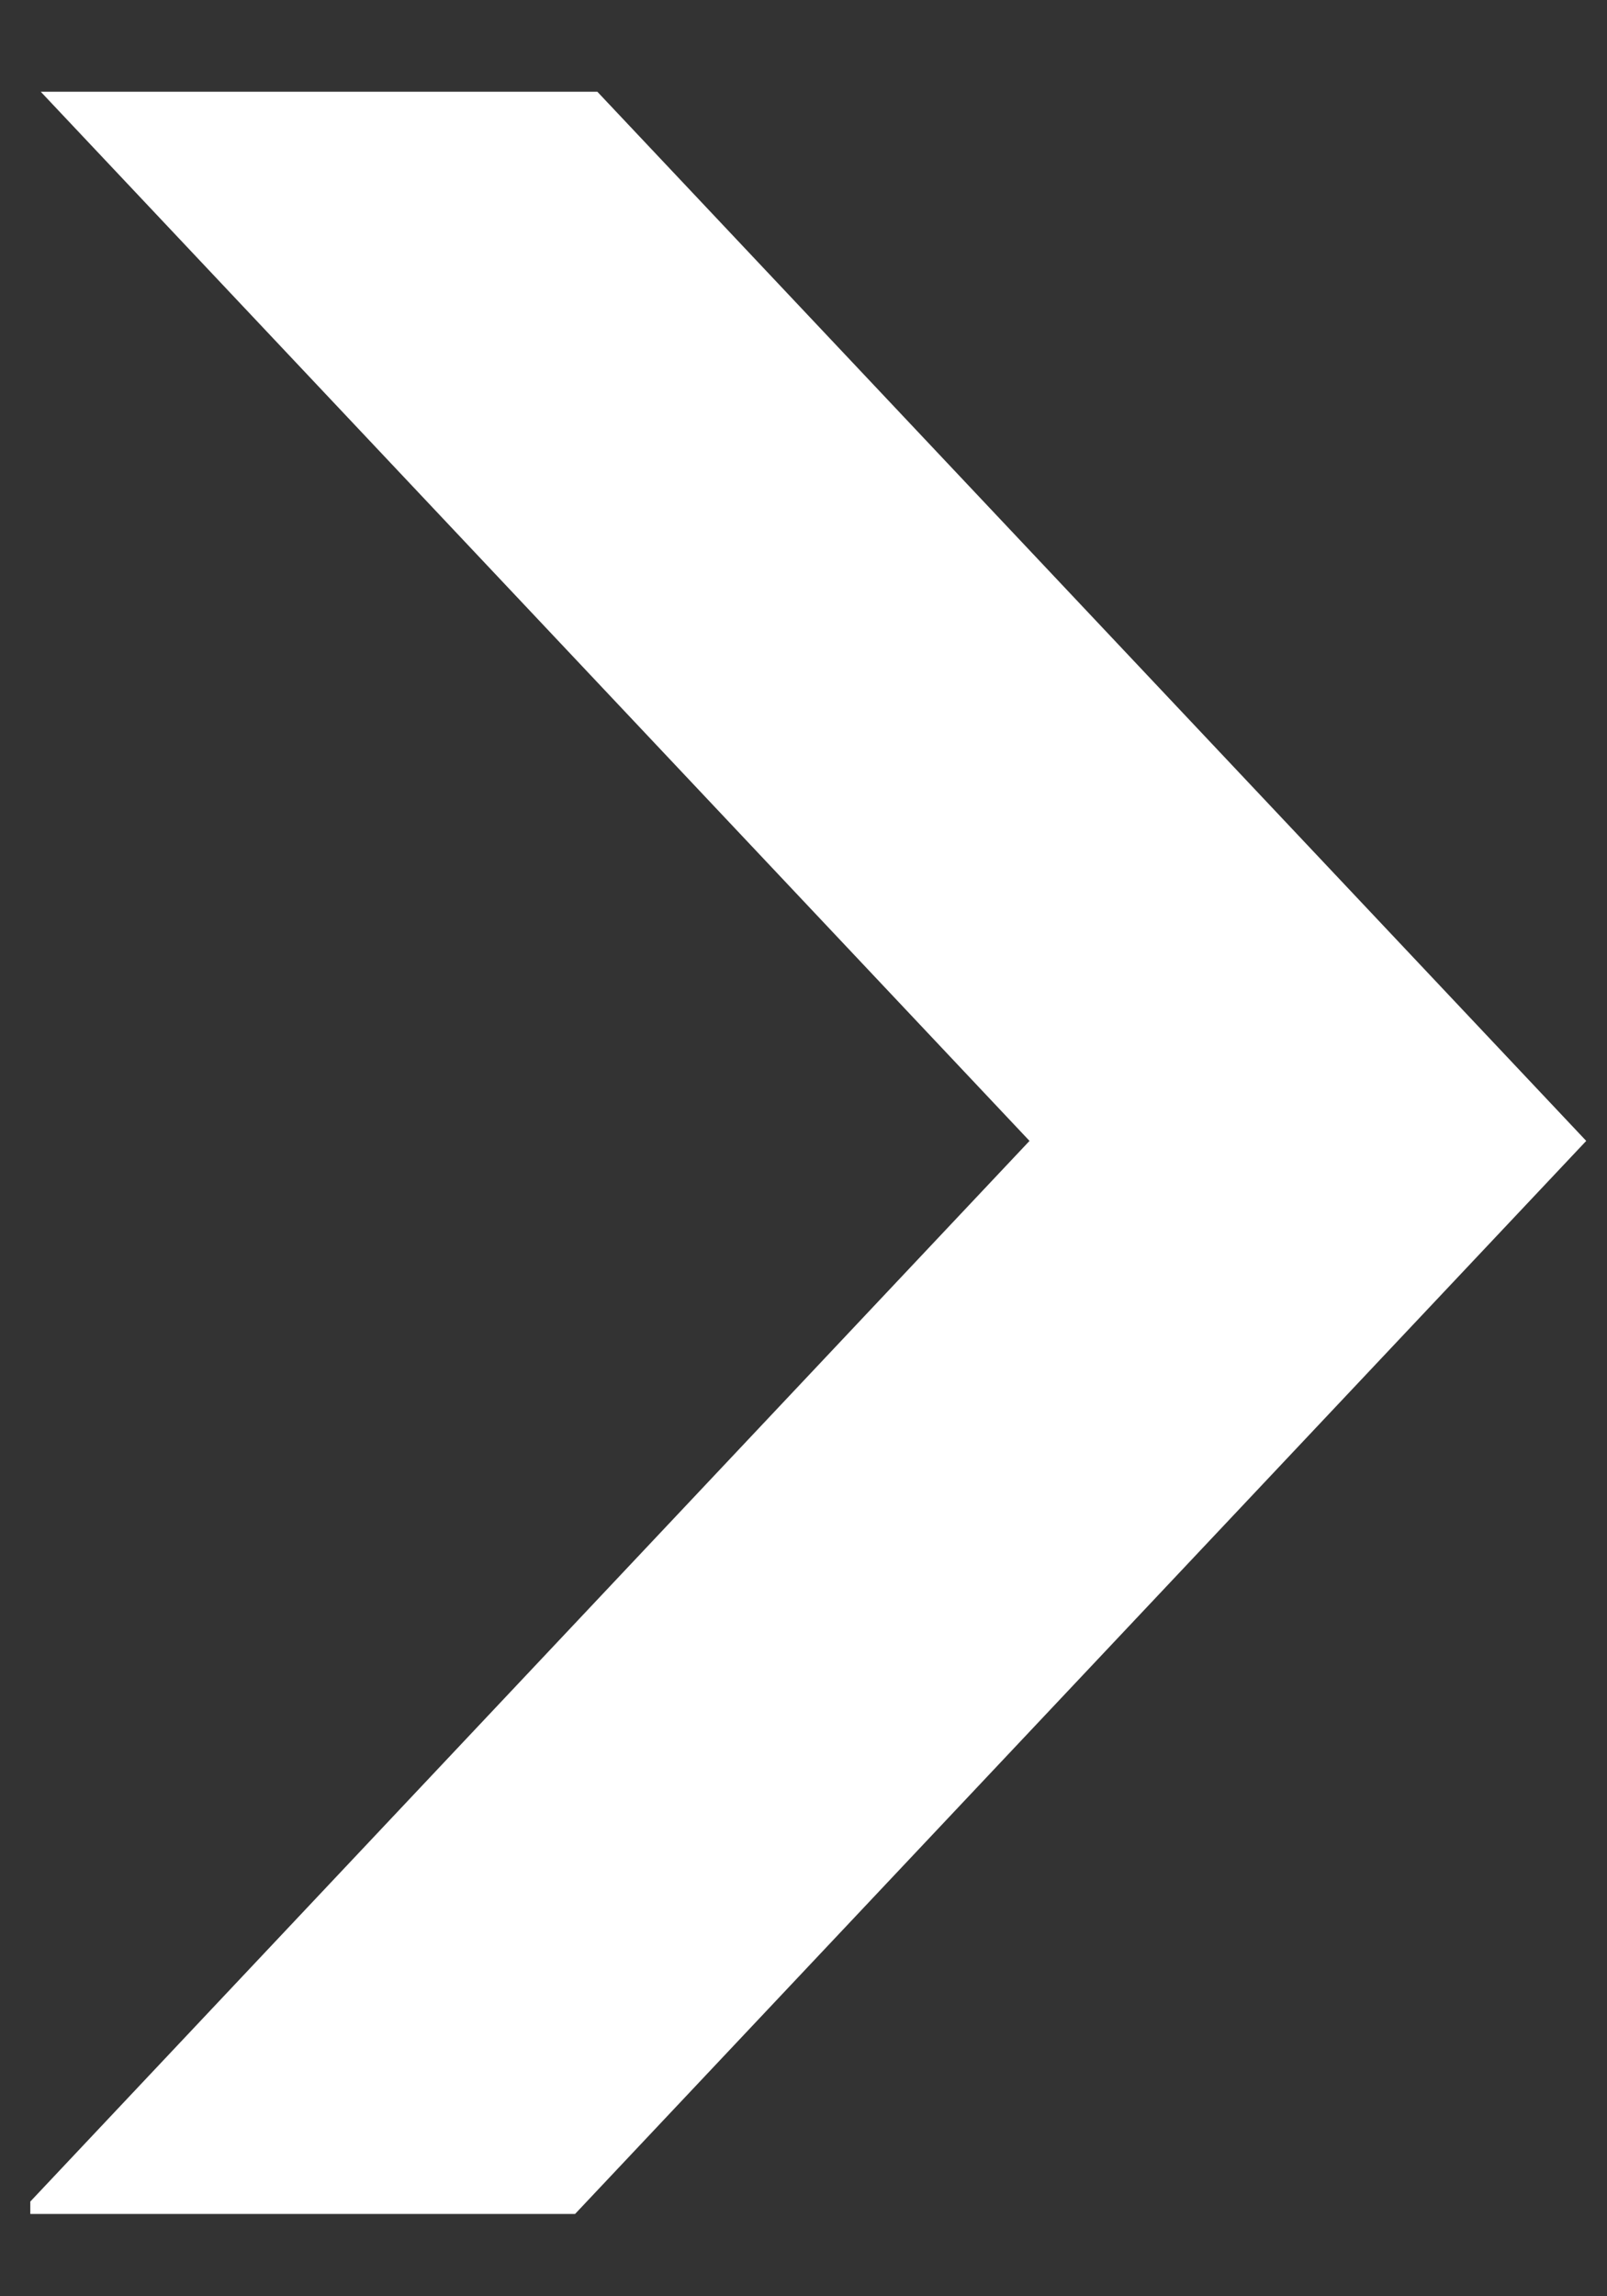 <svg width="14" height="20" viewBox="0 0 14 20" fill="none" xmlns="http://www.w3.org/2000/svg">
<rect x="0" y="0" width="14" height="20" fill="#333333" stroke="none"/>
<g clip-path="url(#clip0_27_2912)">
<path d="M5.204 0.799H0.355L8.969 9.937L0.264 19.175V19.283H5.01L13.819 9.937L5.204 0.799Z" fill="white"/>
</g>
<defs>
<clipPath id="clip0_27_2912">
<rect width="13.555" height="18.484" fill="white" transform="translate(0.264 0.799)"/>
</clipPath>
</defs>
</svg>
